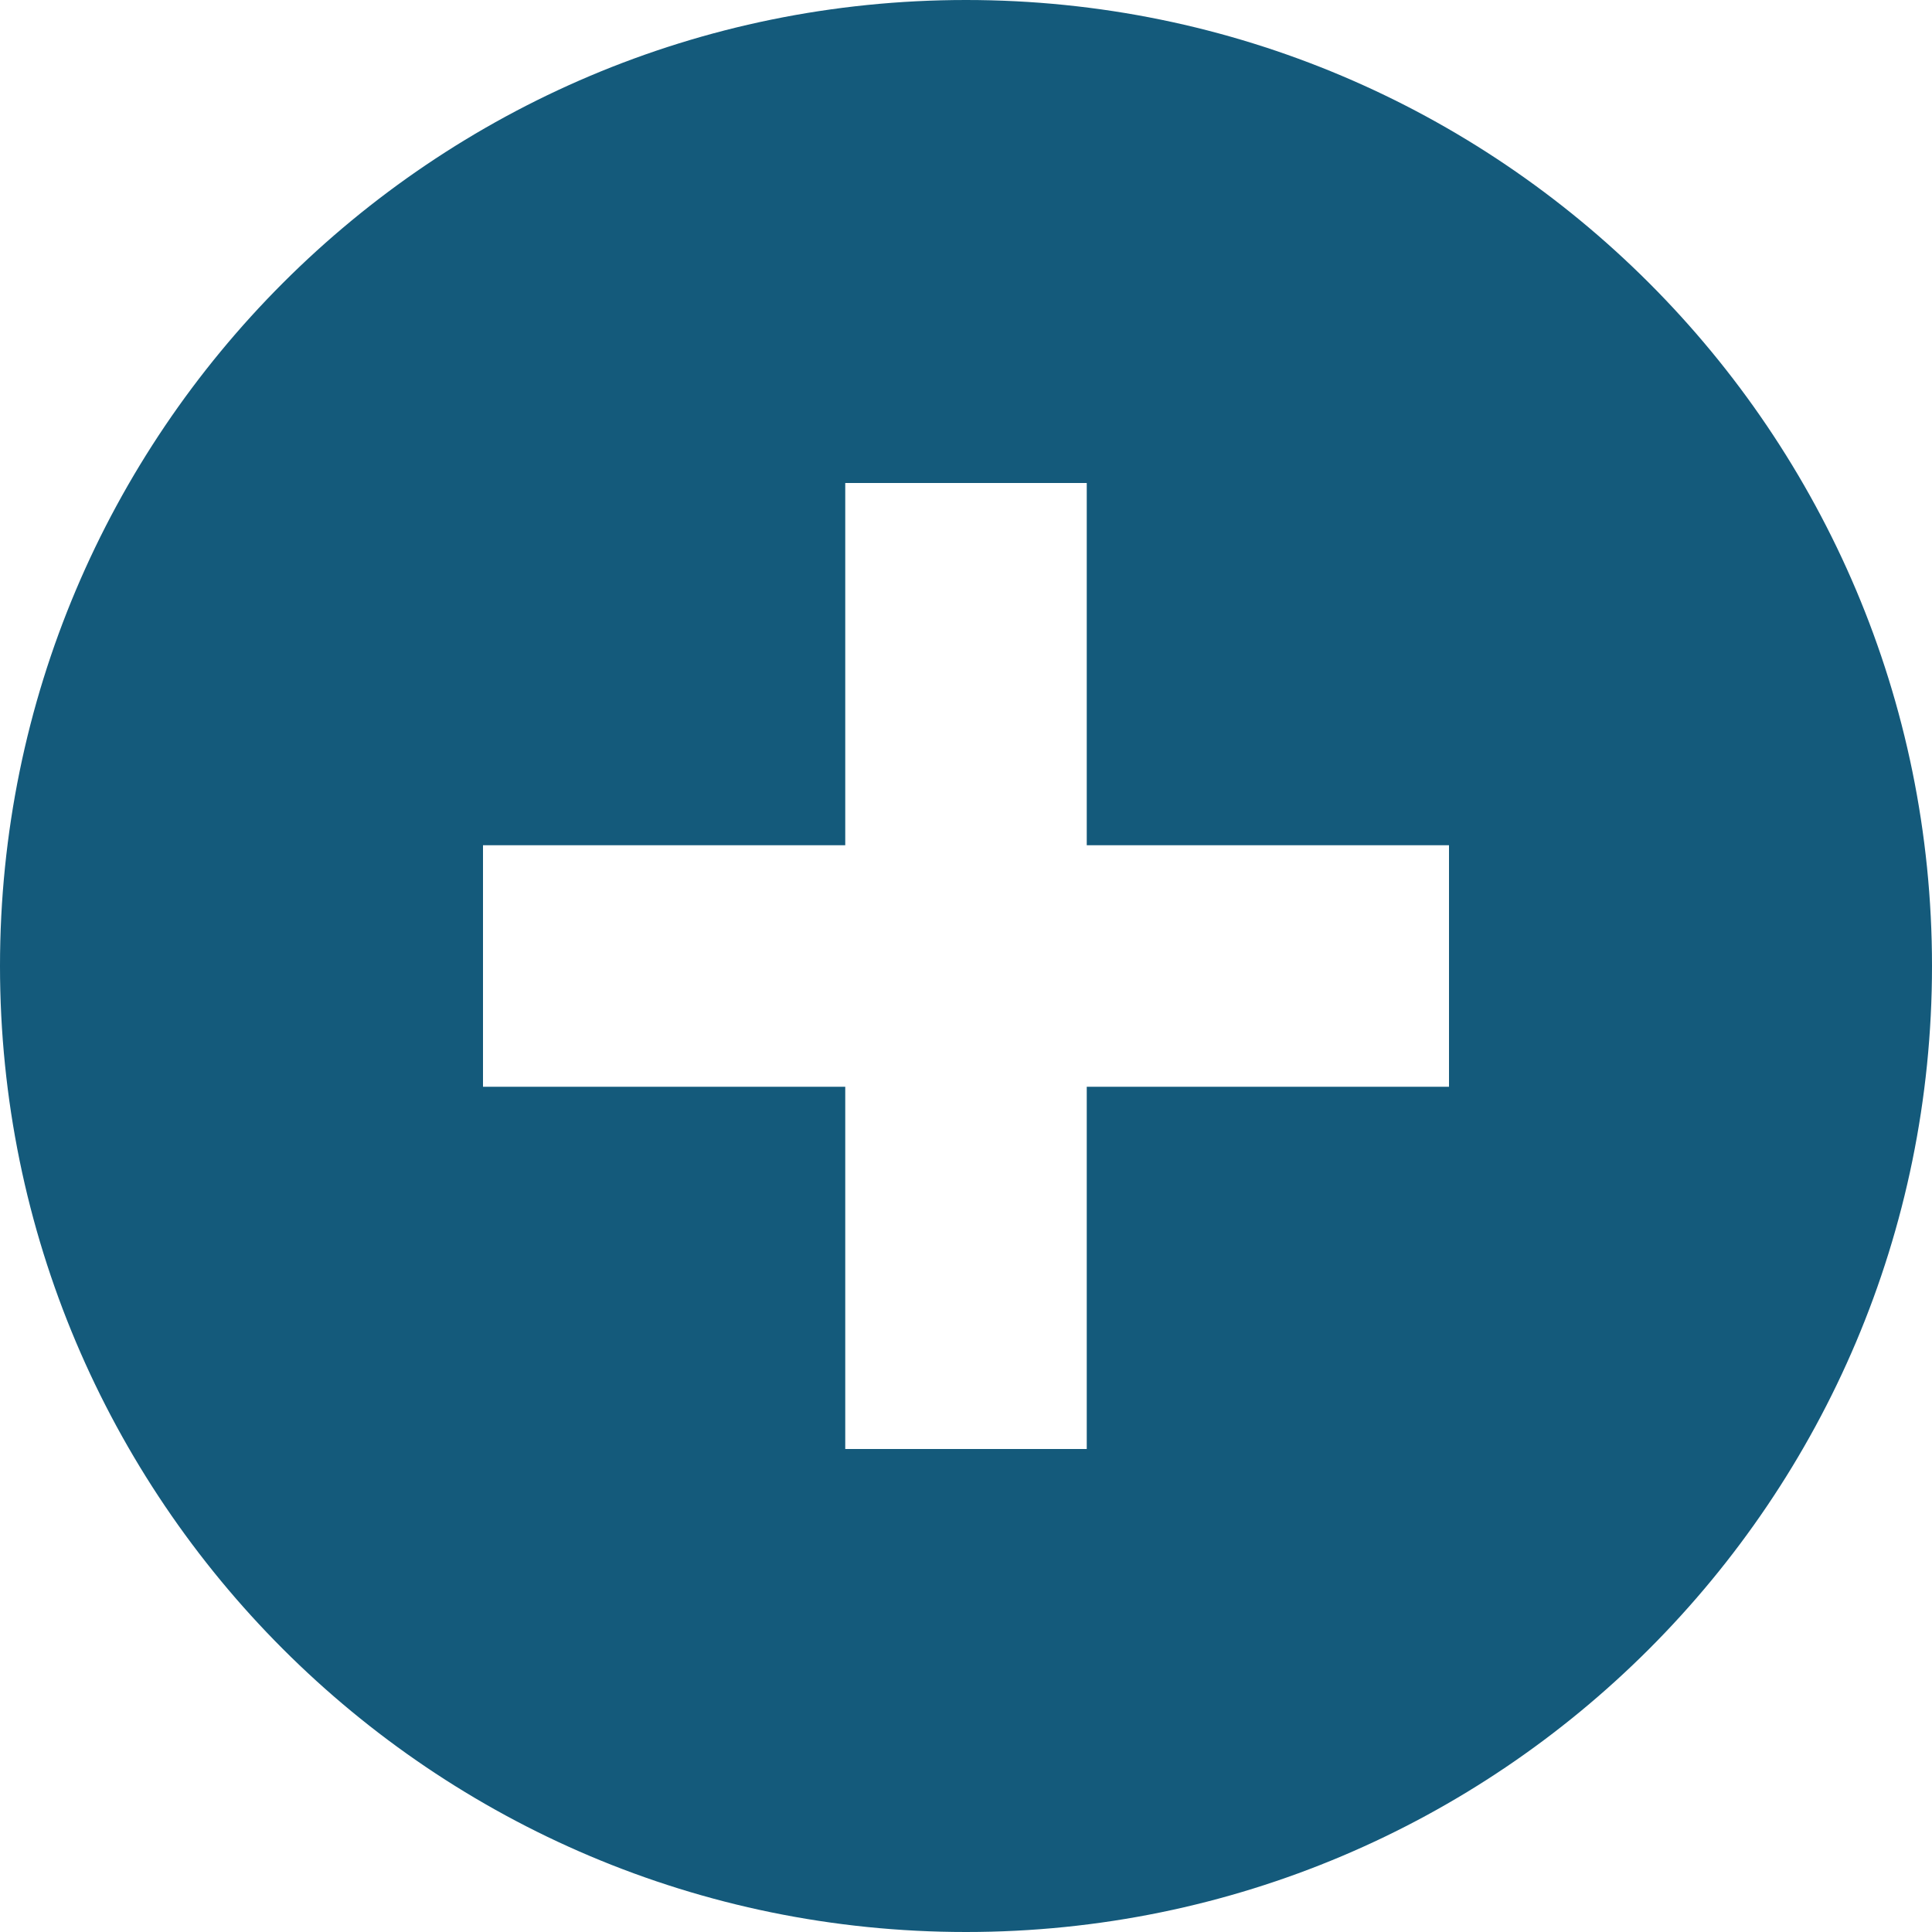 <svg xmlns="http://www.w3.org/2000/svg" xmlns:xlink="http://www.w3.org/1999/xlink" version="1.1" x="0px" y="0px" viewBox="0 0 100 100" style="enable-background:new 0 0 100 100;fill:url(#CerosGradient_id26926b89d);" xml:space="preserve" aria-hidden="true" width="100px" height="100px"><defs><linearGradient class="cerosgradient" data-cerosgradient="true" id="CerosGradient_id26926b89d" gradientUnits="userSpaceOnUse" x1="50%" y1="100%" x2="50%" y2="0%"><stop offset="0%" stop-color="#145A7B"/><stop offset="100%" stop-color="#145A7B"/></linearGradient><linearGradient/></defs><path style="fill:url(#CerosGradient_id26926b89d);" d="M50,0C22.388,0,0,22.388,0,50s22.388,50,50,50s50-22.388,50-50S77.612,0,50,0z M75,56.25H56.25V75  h-12.5V56.25H25v-12.5h18.75V25h12.5v18.75H75V56.25z" fill="#010101"/></svg>